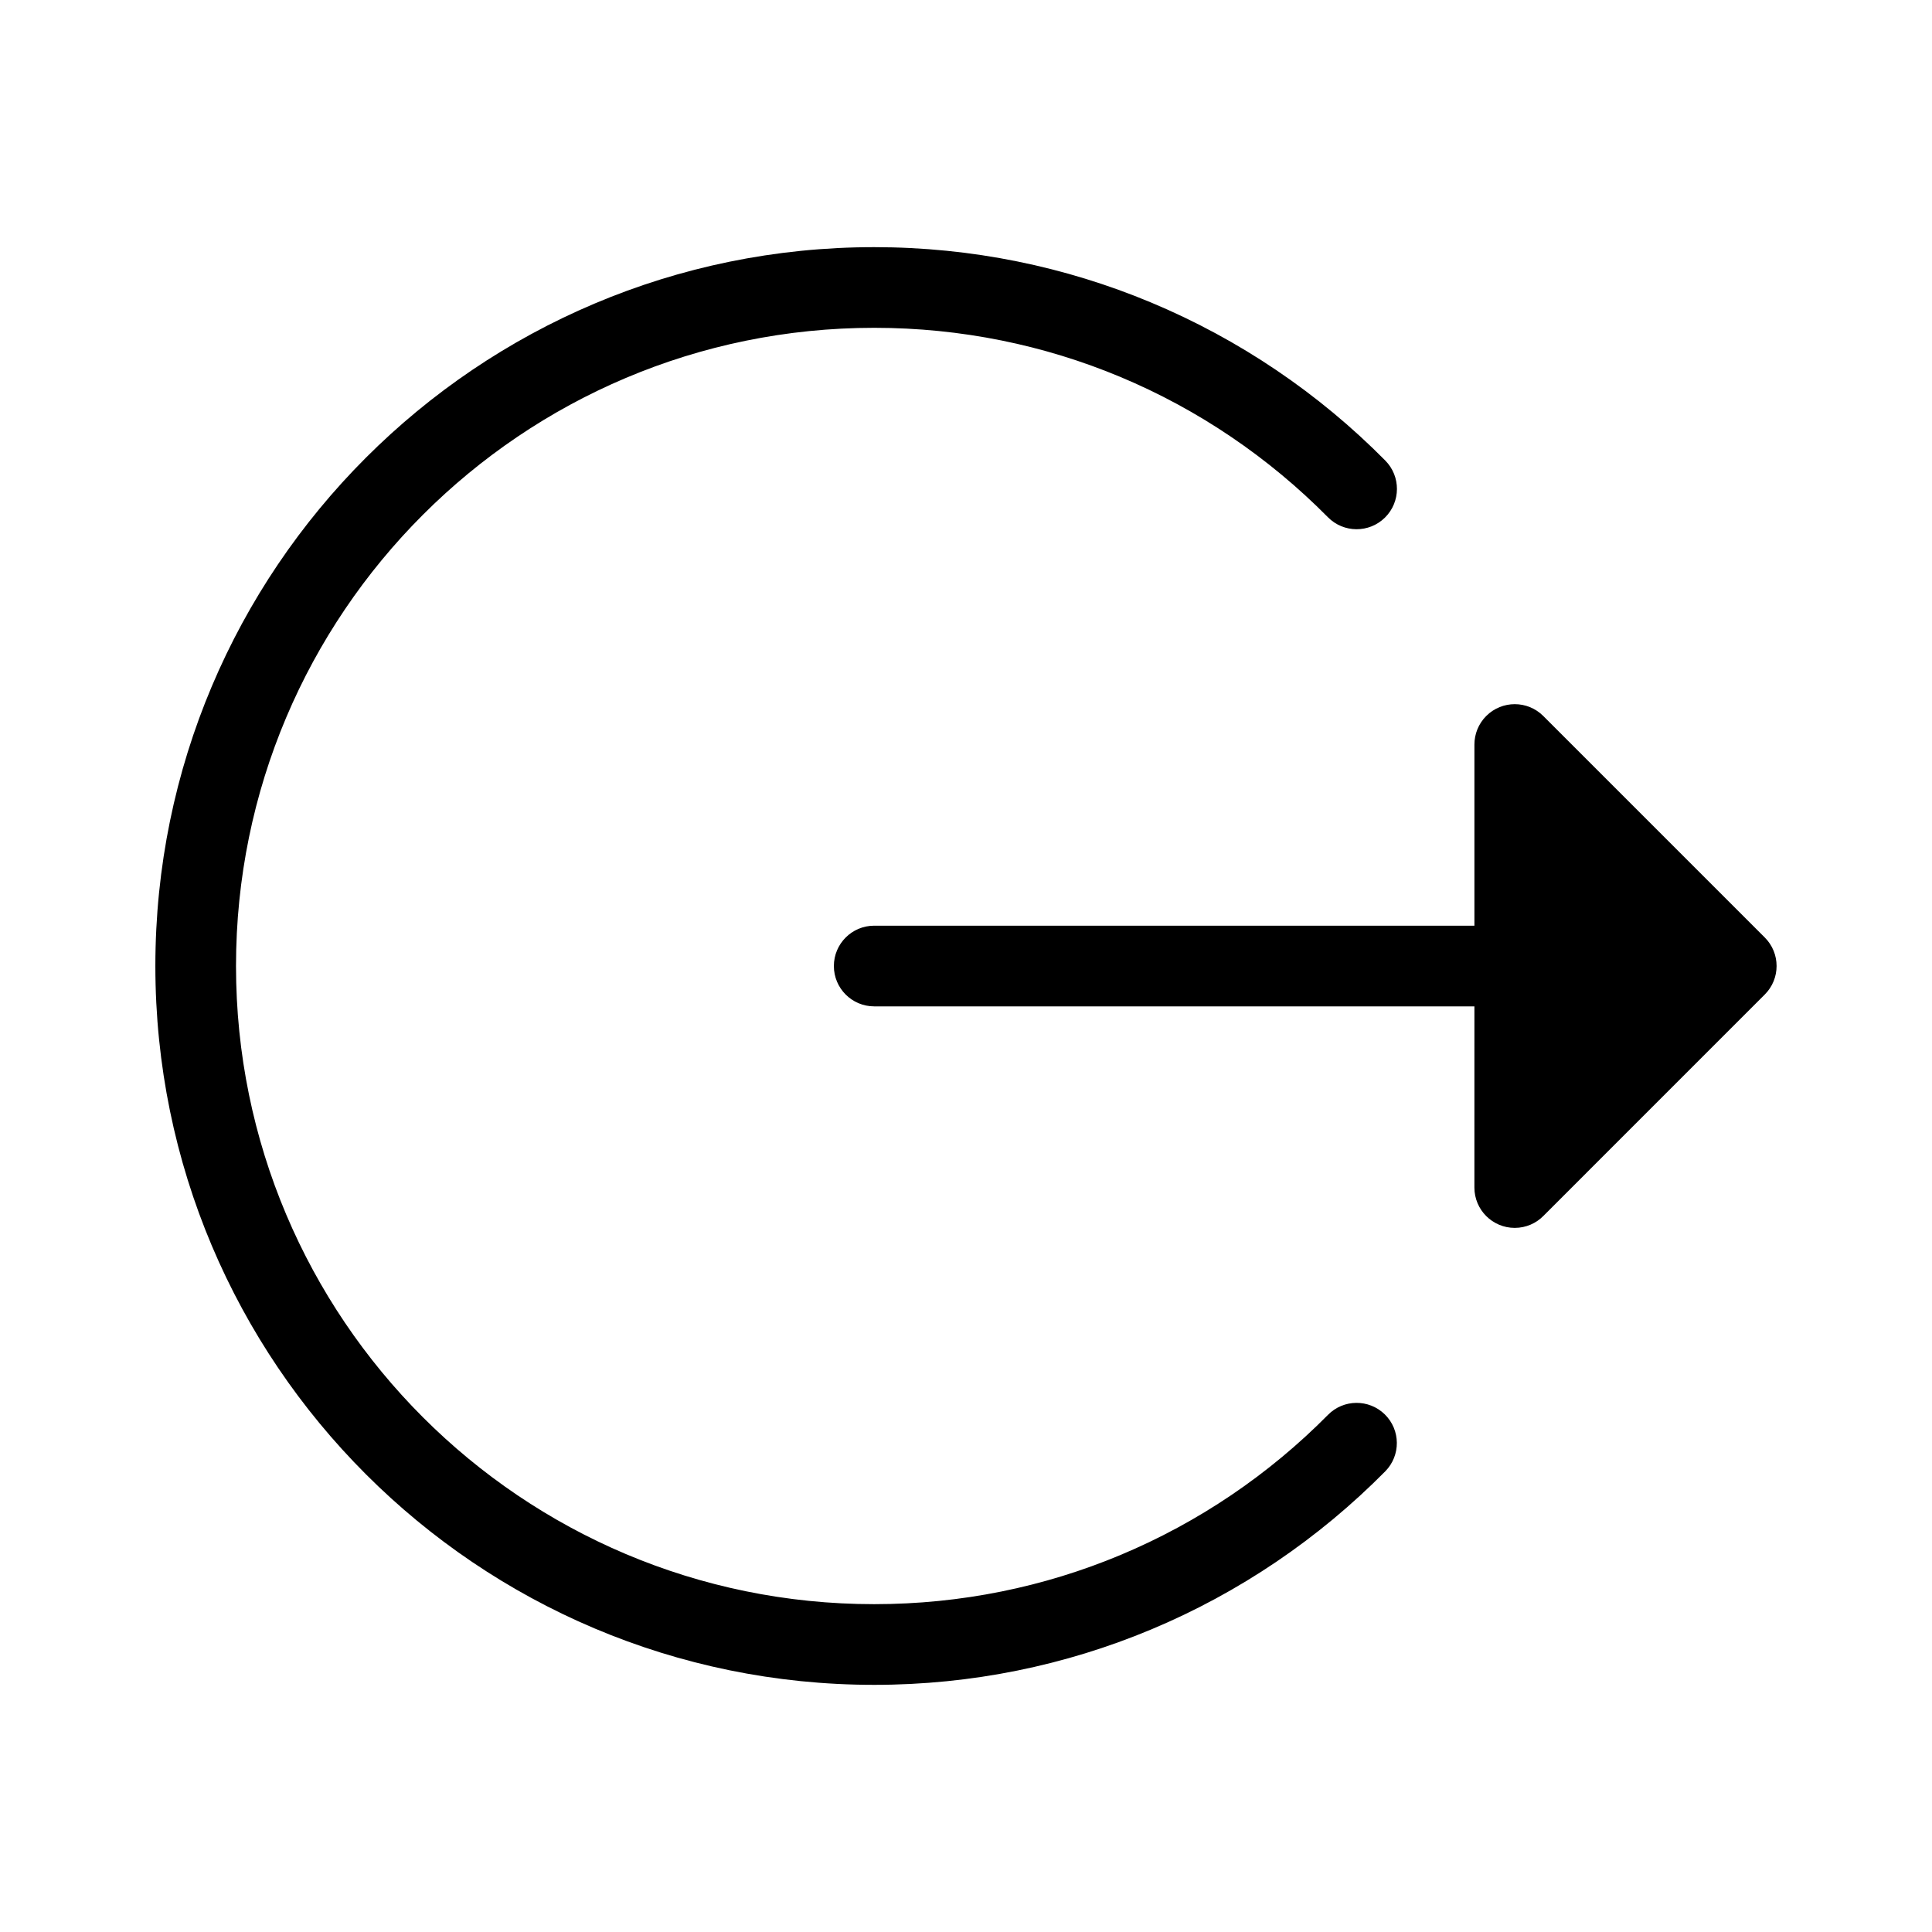 <?xml version="1.0" encoding="UTF-8"?>
<!-- Uploaded to: ICON Repo, www.svgrepo.com, Generator: ICON Repo Mixer Tools -->
<svg fill="#000000" width="800px" height="800px" version="1.1" viewBox="144 144 512 512" xmlns="http://www.w3.org/2000/svg">
 <path d="m495.92 518.96c4.125-4.199 10.875-4.25 15.074-0.125 4.199 4.125 4.25 10.875 0.125 15.074-17.613 17.812-38.695 32.164-62.133 41.953-22.594 9.438-47.359 14.641-73.309 14.641-52.605 0-100.23-21.324-134.7-55.797-34.48-34.473-55.805-82.098-55.805-134.7s21.324-100.23 55.797-134.71c34.473-34.473 82.102-55.797 134.7-55.797 25.953 0 50.719 5.211 73.309 14.641 23.488 9.809 44.566 24.145 62.137 41.91 4.152 4.199 4.113 10.965-0.082 15.113-4.199 4.152-10.965 4.113-15.113-0.082-15.645-15.816-34.344-28.559-55.121-37.234-20.016-8.355-42.016-12.973-65.121-12.973-46.703 0-88.984 18.93-119.59 49.535-30.613 30.605-49.543 72.891-49.543 119.59s18.93 88.984 49.531 119.59c30.605 30.605 72.883 49.531 119.59 49.531 23.113 0 45.113-4.617 65.129-12.973 20.824-8.691 39.523-21.414 55.125-37.188zm38.812-60.25c0 5.902 4.785 10.691 10.691 10.691 2.992 0 5.695-1.227 7.629-3.207l58.633-58.637c4.172-4.172 4.172-10.941 0-15.113l-58.703-58.703c-4.172-4.172-10.941-4.172-15.113 0-2.09 2.09-3.129 4.824-3.133 7.559v48.02l-159.06-0.004c-5.902 0-10.691 4.785-10.691 10.691 0 5.902 4.785 10.691 10.691 10.691h159.06z" fill-rule="evenodd"/>
</svg>